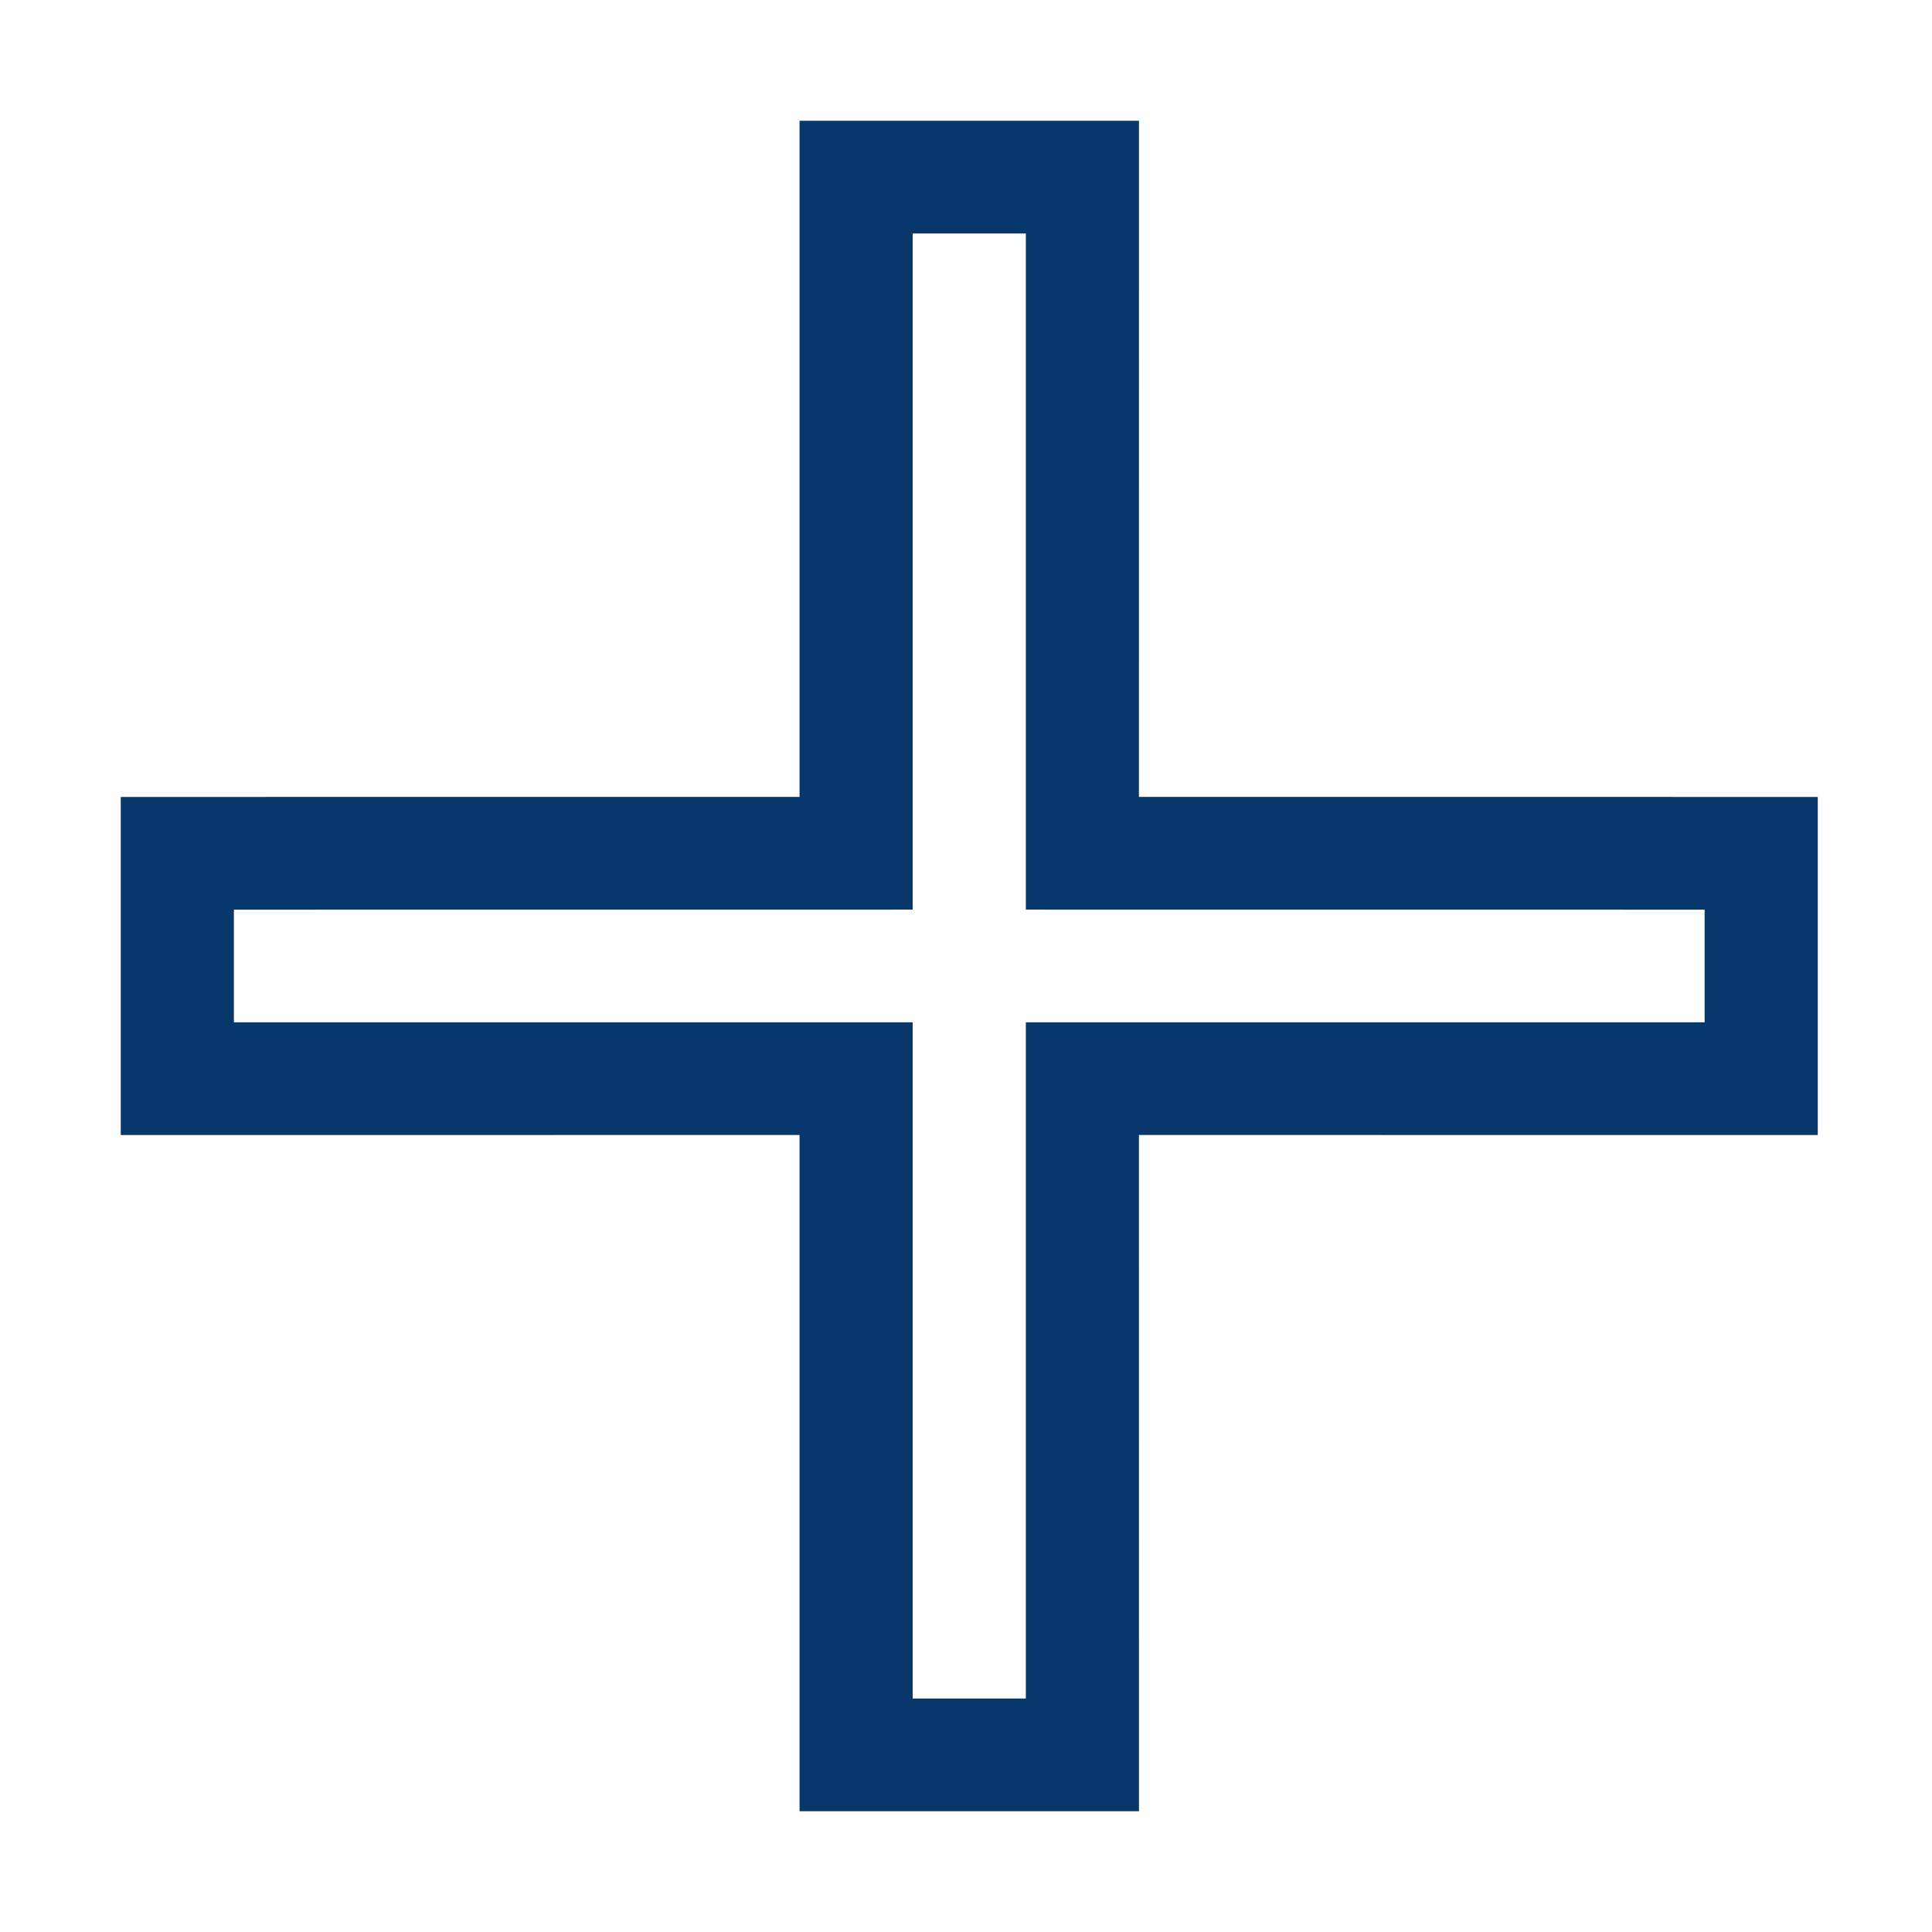 <svg width="32" height="32" viewBox="0 0 32 32" fill="none" xmlns="http://www.w3.org/2000/svg">
    <path fill-rule="evenodd" clip-rule="evenodd" d="M18.865 2L18.864 13.199L30.108 13.2V18.8L18.864 18.799L18.865 30H13.243L13.243 18.799L2 18.8V13.2L13.243 13.199L13.243 2H18.865ZM16.991 3.867H15.117L15.117 15.066L3.874 15.067V16.933L15.117 16.933L15.117 28.133H16.991L16.991 16.933L28.234 16.933V15.067L16.991 15.066L16.991 3.867Z" fill="#07376B"/>
</svg>
